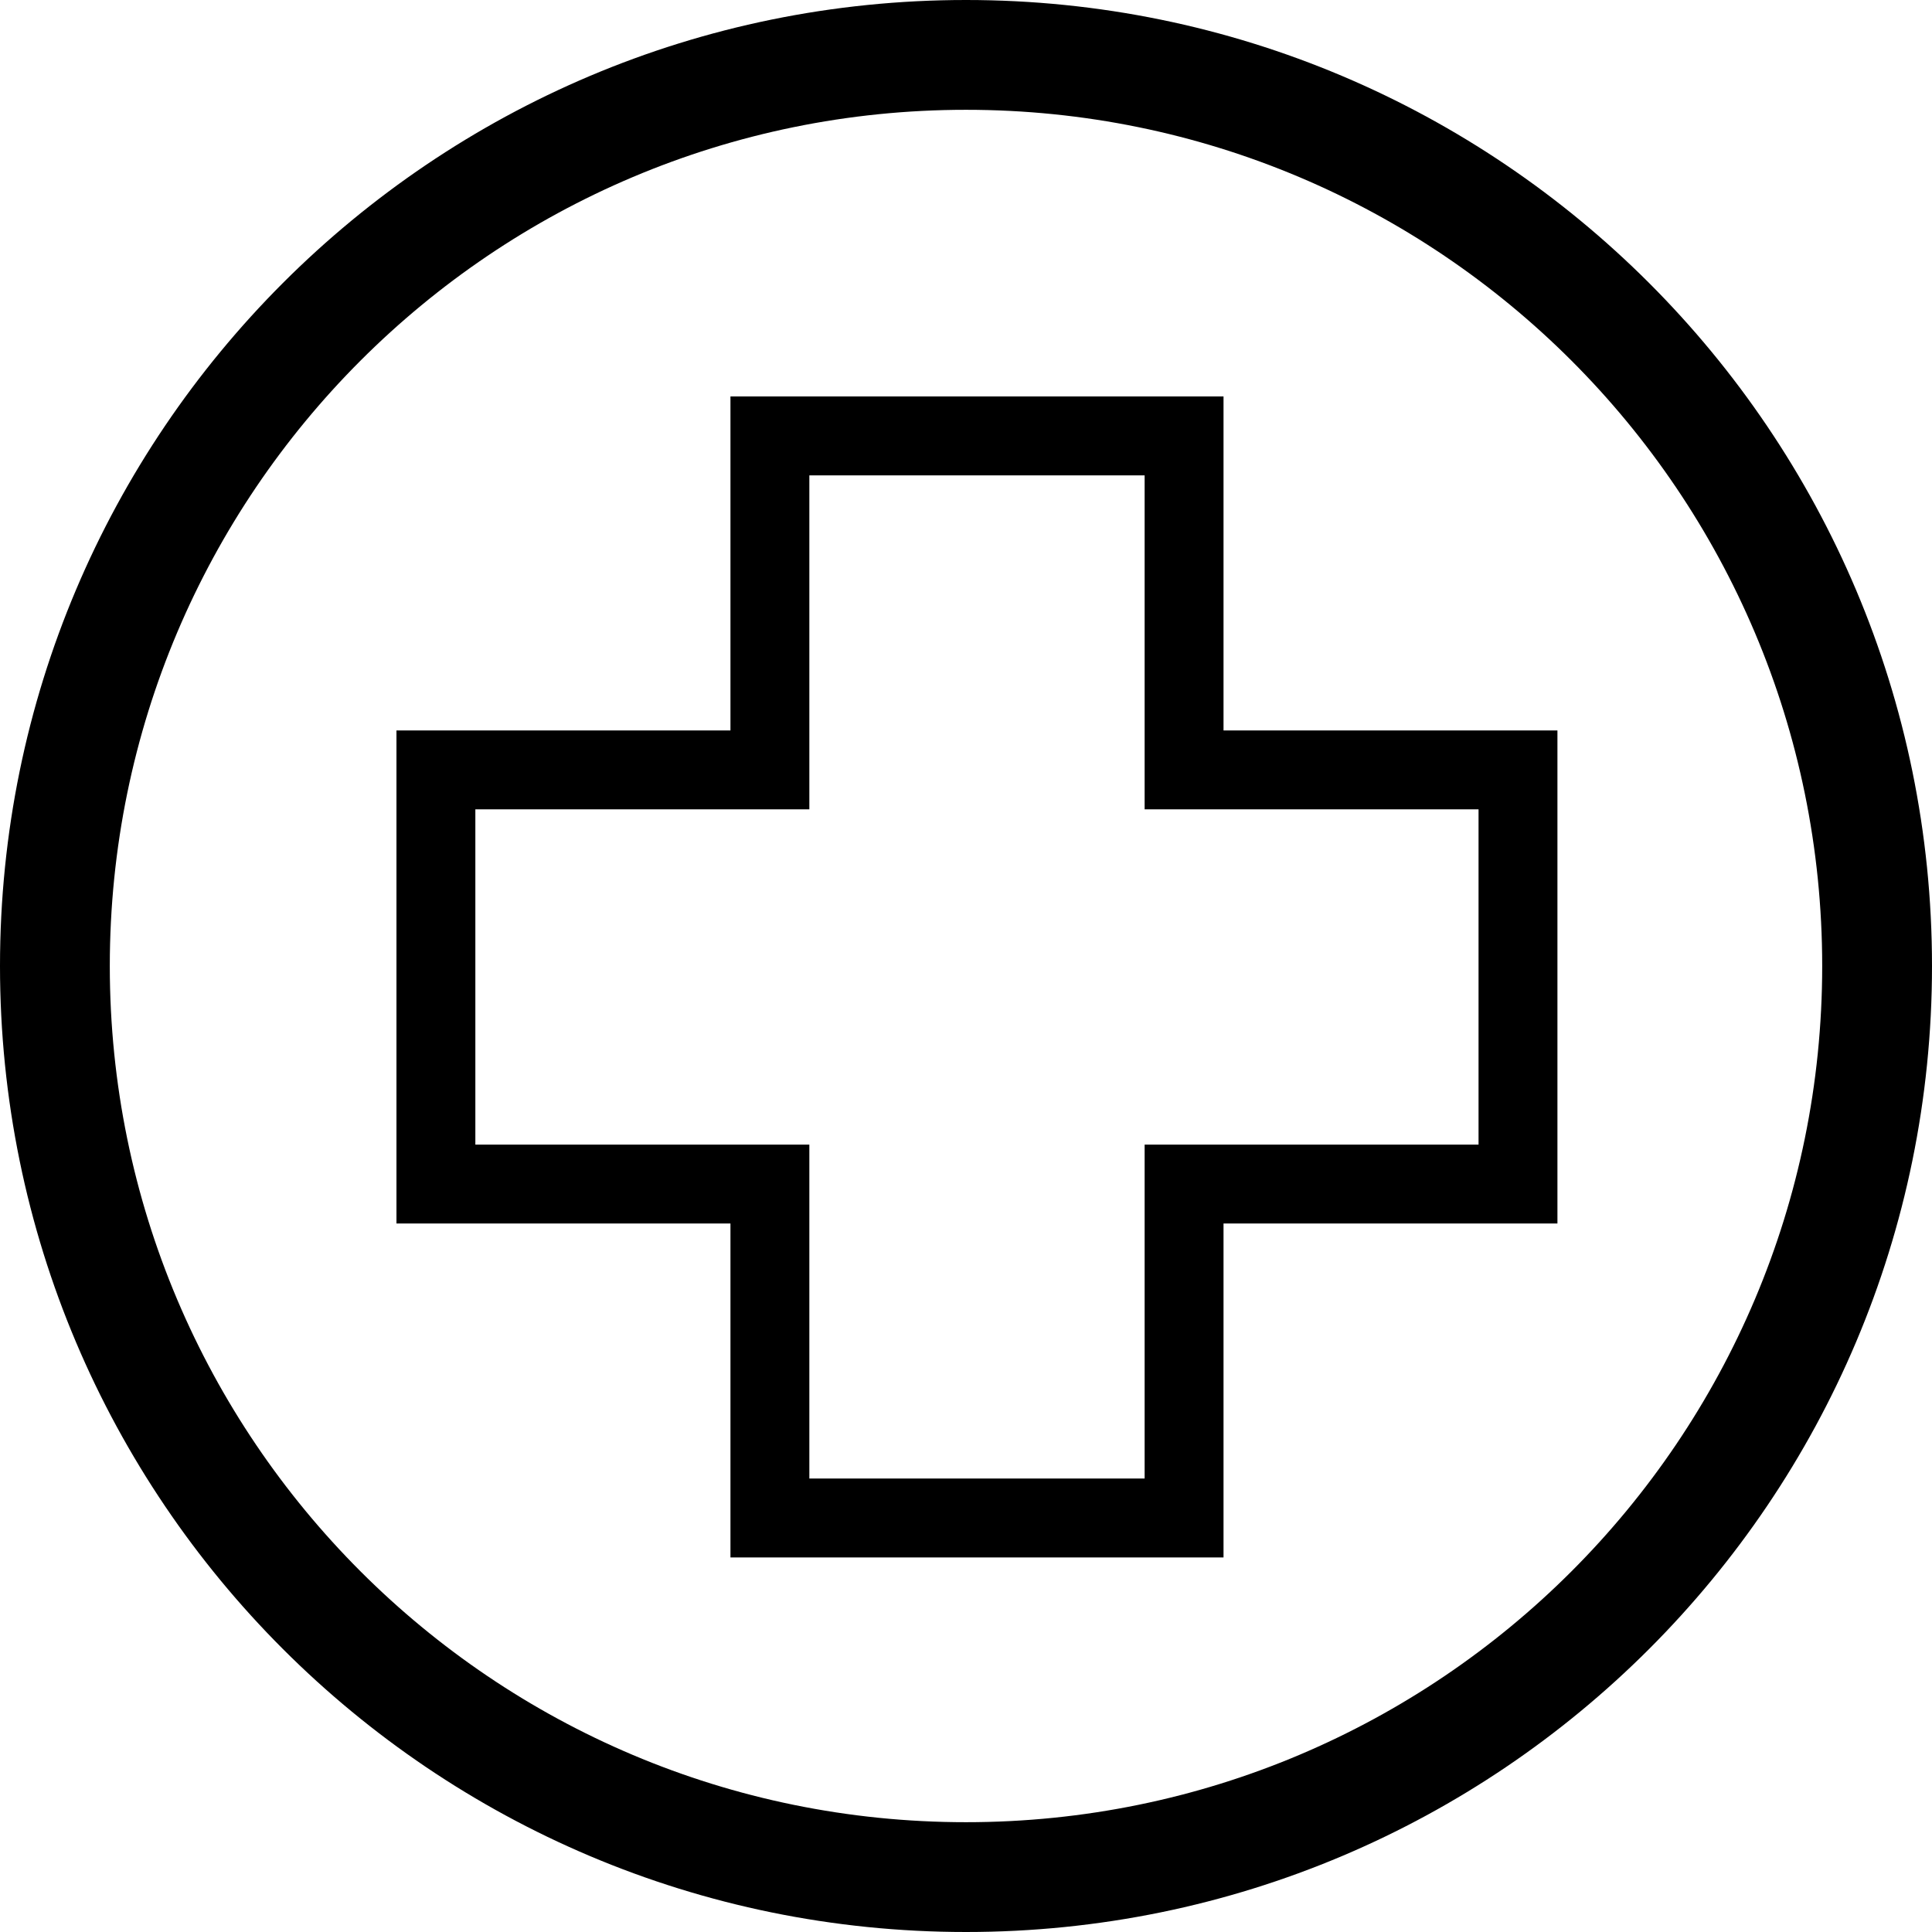 <?xml version="1.0" encoding="UTF-8"?>
<svg width="24px" height="24px" viewBox="0 0 24 24" version="1.1" xmlns="http://www.w3.org/2000/svg" xmlns:xlink="http://www.w3.org/1999/xlink">
    <!-- Generator: Sketch 55.2 (78181) - https://sketchapp.com -->
    <title>Combined Shape</title>
    <desc>Created with Sketch.</desc>
    <g id="Welcome" stroke="none" stroke-width="1" fill="none" fill-rule="evenodd">
        <path d="M15.199,19.347 L9.074,19.347 L9.074,15.199 L4.925,15.199 L4.925,9.074 L9.074,9.074 L9.074,4.925 L15.199,4.925 L15.199,9.074 L19.347,9.074 L19.347,15.199 L15.199,15.199 L15.199,19.347 Z M10.054,18.367 L14.219,18.367 L14.219,14.219 L18.367,14.219 L18.367,10.054 L14.219,10.054 L14.219,5.905 L10.054,5.905 L10.054,10.054 L5.905,10.054 L5.905,14.219 L10.054,14.219 L10.054,18.367 Z M12,24 C5.373,24 0,18.627 0,12 C0,5.373 5.373,0 12,0 C18.627,0 24,5.373 24,12 C24,18.627 18.627,24 12,24 Z M12,22.636 C17.874,22.636 22.636,17.874 22.636,12 C22.636,6.126 17.874,1.364 12,1.364 C6.126,1.364 1.364,6.126 1.364,12 C1.364,17.874 6.126,22.636 12,22.636 Z" id="Combined-Shape" fill="#000000" fill-rule="nonzero"></path>
    </g>
</svg>